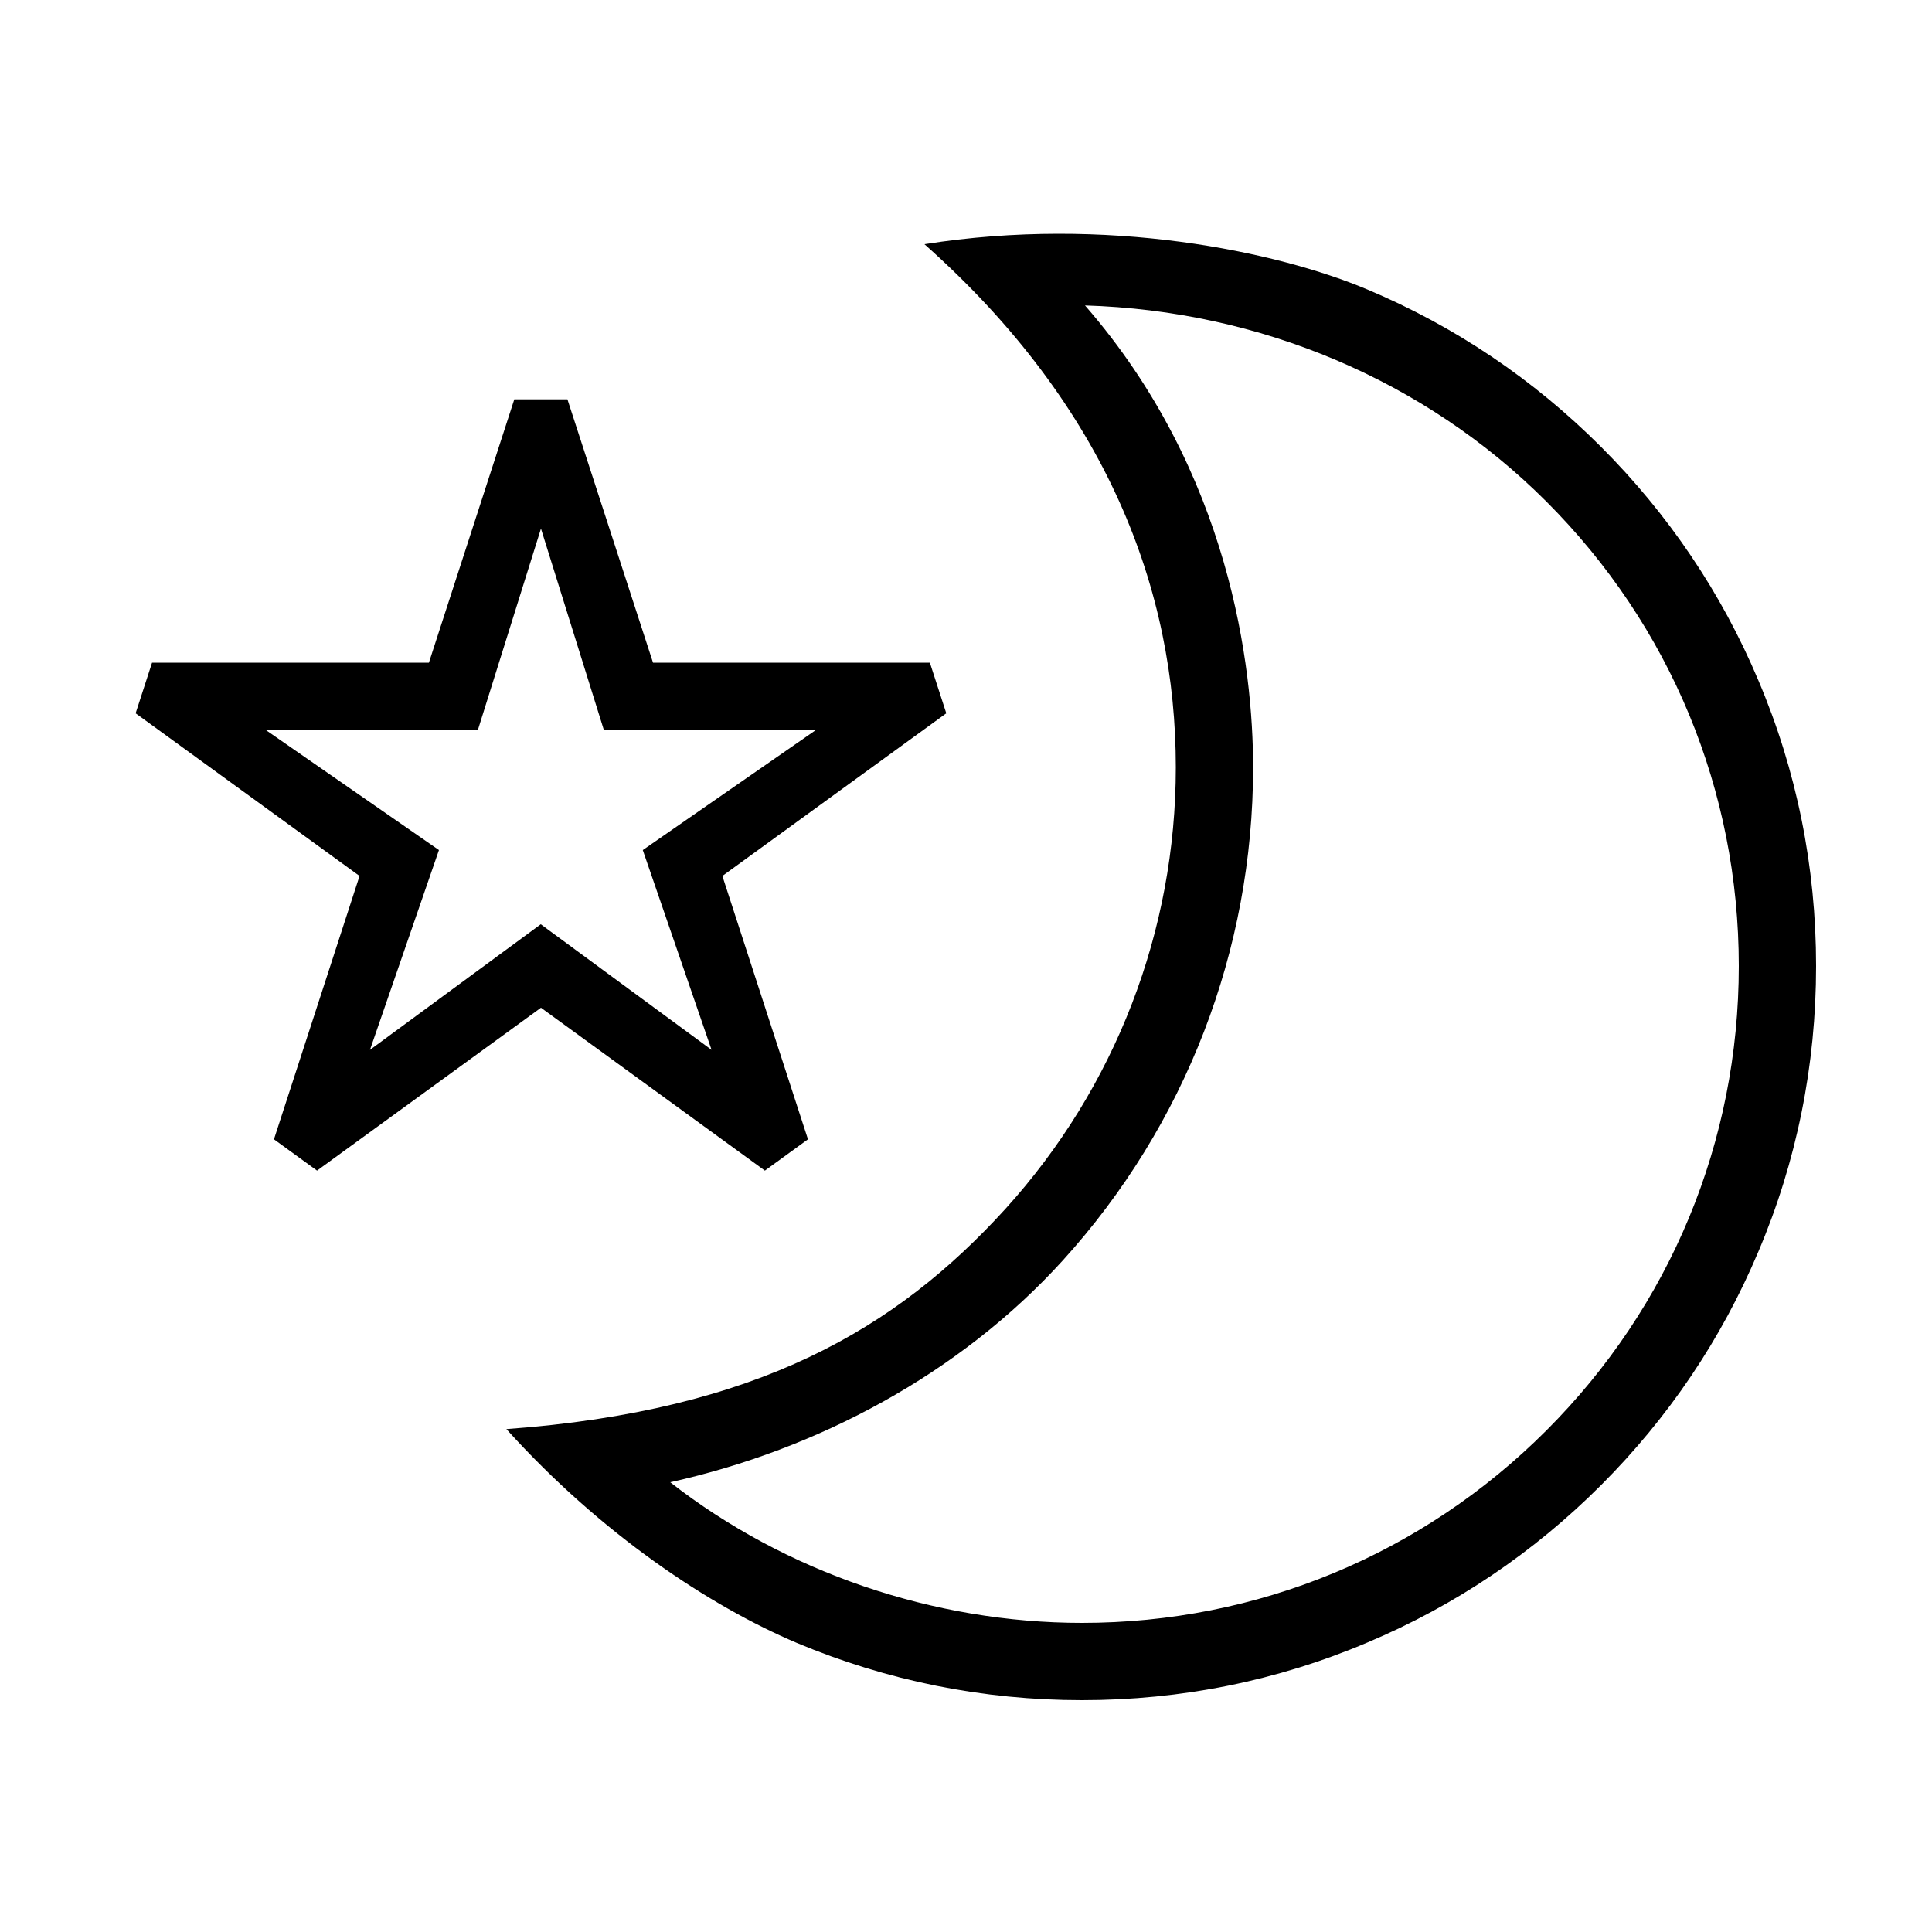 <?xml version="1.0" encoding="UTF-8"?> <!-- Generator: Adobe Illustrator 23.1.1, SVG Export Plug-In . SVG Version: 6.00 Build 0) --> <svg xmlns="http://www.w3.org/2000/svg" xmlns:xlink="http://www.w3.org/1999/xlink" id="icon" x="0px" y="0px" viewBox="0 0 1000 1000" style="enable-background:new 0 0 1000 1000;" xml:space="preserve"> <path d="M910.1,352.1c-19.1-45.3-46.5-85.9-81.4-120.8c-34.9-34.9-75.5-62.3-120.8-81.4c-46.9-19.8-135.3-38.4-229.4-23.5 c95,84.4,130.1,179.6,130.1,270.8c0,84.6-31.3,165.7-88.1,228.4C464,687.7,392.4,730.2,262.1,739.7 c49.1,54.4,105.3,91.6,150.4,110.7C459.3,870,508.9,880,560,880c51.3,0,101.1-10,147.9-29.9c45.3-19.1,85.9-46.5,120.8-81.4 c34.9-34.9,62.3-75.5,81.4-120.8C930,601.1,940,551.3,940,500S930,398.9,910.1,352.1z M800.4,740.4C736.2,804.6,650.8,840,560,840 c-76.7,0-153.6-26.3-213.1-72.8c76.3-16.9,149.9-56.1,203.2-114.8c63.5-70,98.5-160.6,98.5-255.2c0-51.5-11.7-152.6-87-239.1 c90.4,2.7,175.9,38.6,238.8,101.5C864.6,323.8,900,409.2,900,500S864.6,676.2,800.4,740.4z M395.9,605.9l22.3-16.2l-44.3-136.3 l115.9-84.2l-8.5-26.2H338l-44.3-136.3h-27.5L222,343H78.7l-8.5,26.2l115.9,84.2l-44.3,136.3l22.3,16.2L280,521.6L395.9,605.9z M137.8,378h109.5L280,273.6L312.6,378h109.5l-89.4,62l35.6,103.4l-88.4-65l-88.4,65L227.2,440L137.8,378z"></path> </svg> 
